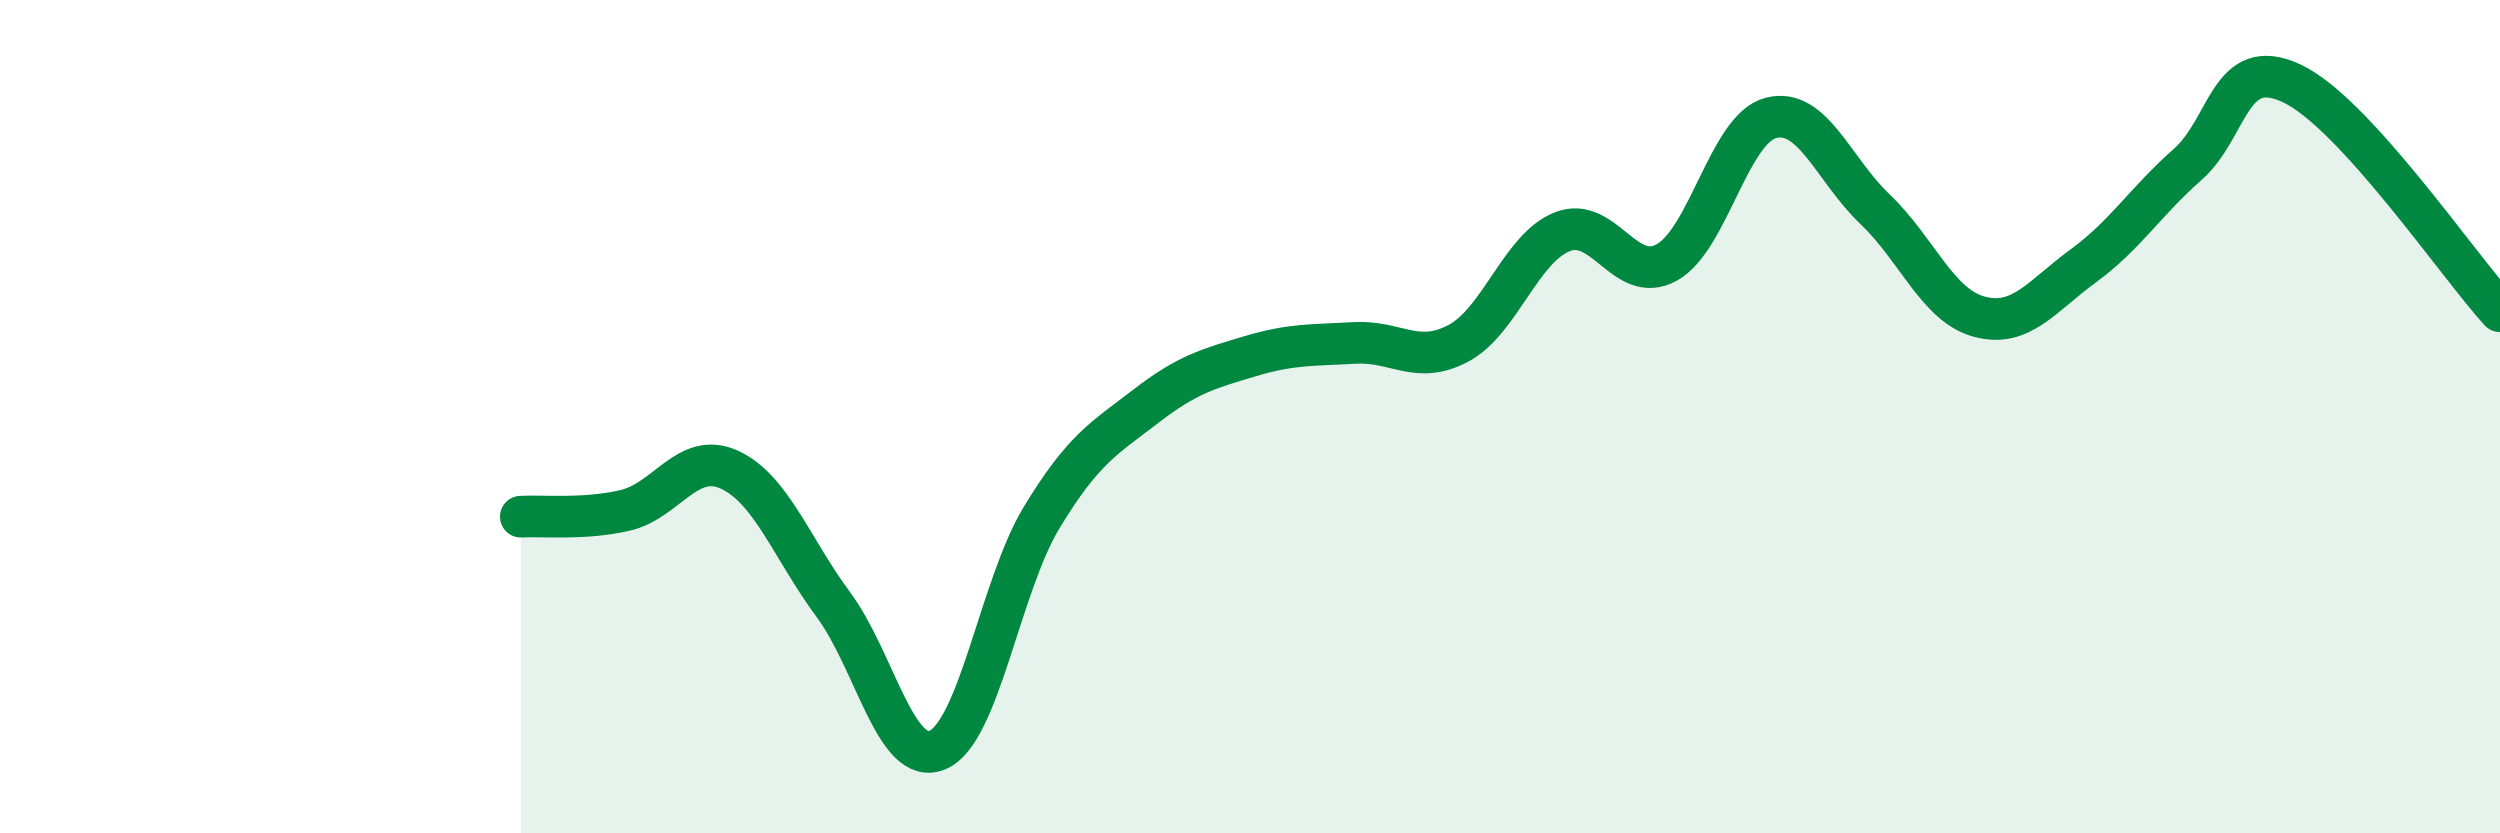 
    <svg width="60" height="20" viewBox="0 0 60 20" xmlns="http://www.w3.org/2000/svg">
      <path
        d="M 12.5,12.4 C 13,12.37 14,12.48 15,12.25 C 16,12.02 16.5,10.82 17.5,11.27 C 18.5,11.72 19,13.16 20,14.51 C 21,15.86 21.5,18.42 22.5,18 C 23.5,17.58 24,14.07 25,12.42 C 26,10.77 26.5,10.52 27.5,9.75 C 28.5,8.98 29,8.85 30,8.55 C 31,8.25 31.5,8.29 32.5,8.23 C 33.5,8.17 34,8.77 35,8.24 C 36,7.71 36.5,5.95 37.5,5.56 C 38.5,5.17 39,6.85 40,6.3 C 41,5.75 41.5,3.09 42.5,2.83 C 43.5,2.57 44,4.07 45,5.02 C 46,5.97 46.5,7.33 47.5,7.6 C 48.5,7.87 49,7.11 50,6.38 C 51,5.65 51.5,4.83 52.5,3.95 C 53.5,3.07 53.5,1.3 55,2 C 56.5,2.7 59,6.38 60,7.47L60 20L12.5 20Z"
        fill="#008740"
        opacity="0.1"
        stroke-linecap="round"
        stroke-linejoin="round"
      />
      <path
        d="M 12.5,12.4 C 13,12.37 14,12.48 15,12.25 C 16,12.02 16.5,10.82 17.5,11.27 C 18.5,11.72 19,13.16 20,14.51 C 21,15.86 21.5,18.42 22.5,18 C 23.5,17.58 24,14.07 25,12.42 C 26,10.77 26.5,10.52 27.5,9.75 C 28.5,8.98 29,8.85 30,8.55 C 31,8.25 31.5,8.29 32.5,8.23 C 33.5,8.17 34,8.77 35,8.24 C 36,7.71 36.5,5.95 37.5,5.56 C 38.5,5.17 39,6.85 40,6.3 C 41,5.75 41.5,3.09 42.5,2.83 C 43.5,2.57 44,4.07 45,5.02 C 46,5.97 46.5,7.33 47.5,7.6 C 48.5,7.87 49,7.11 50,6.38 C 51,5.65 51.5,4.83 52.5,3.95 C 53.5,3.07 53.5,1.3 55,2 C 56.5,2.7 59,6.38 60,7.47"
        stroke="#008740"
        stroke-width="1"
        fill="none"
        stroke-linecap="round"
        stroke-linejoin="round"
      />
    </svg>
  